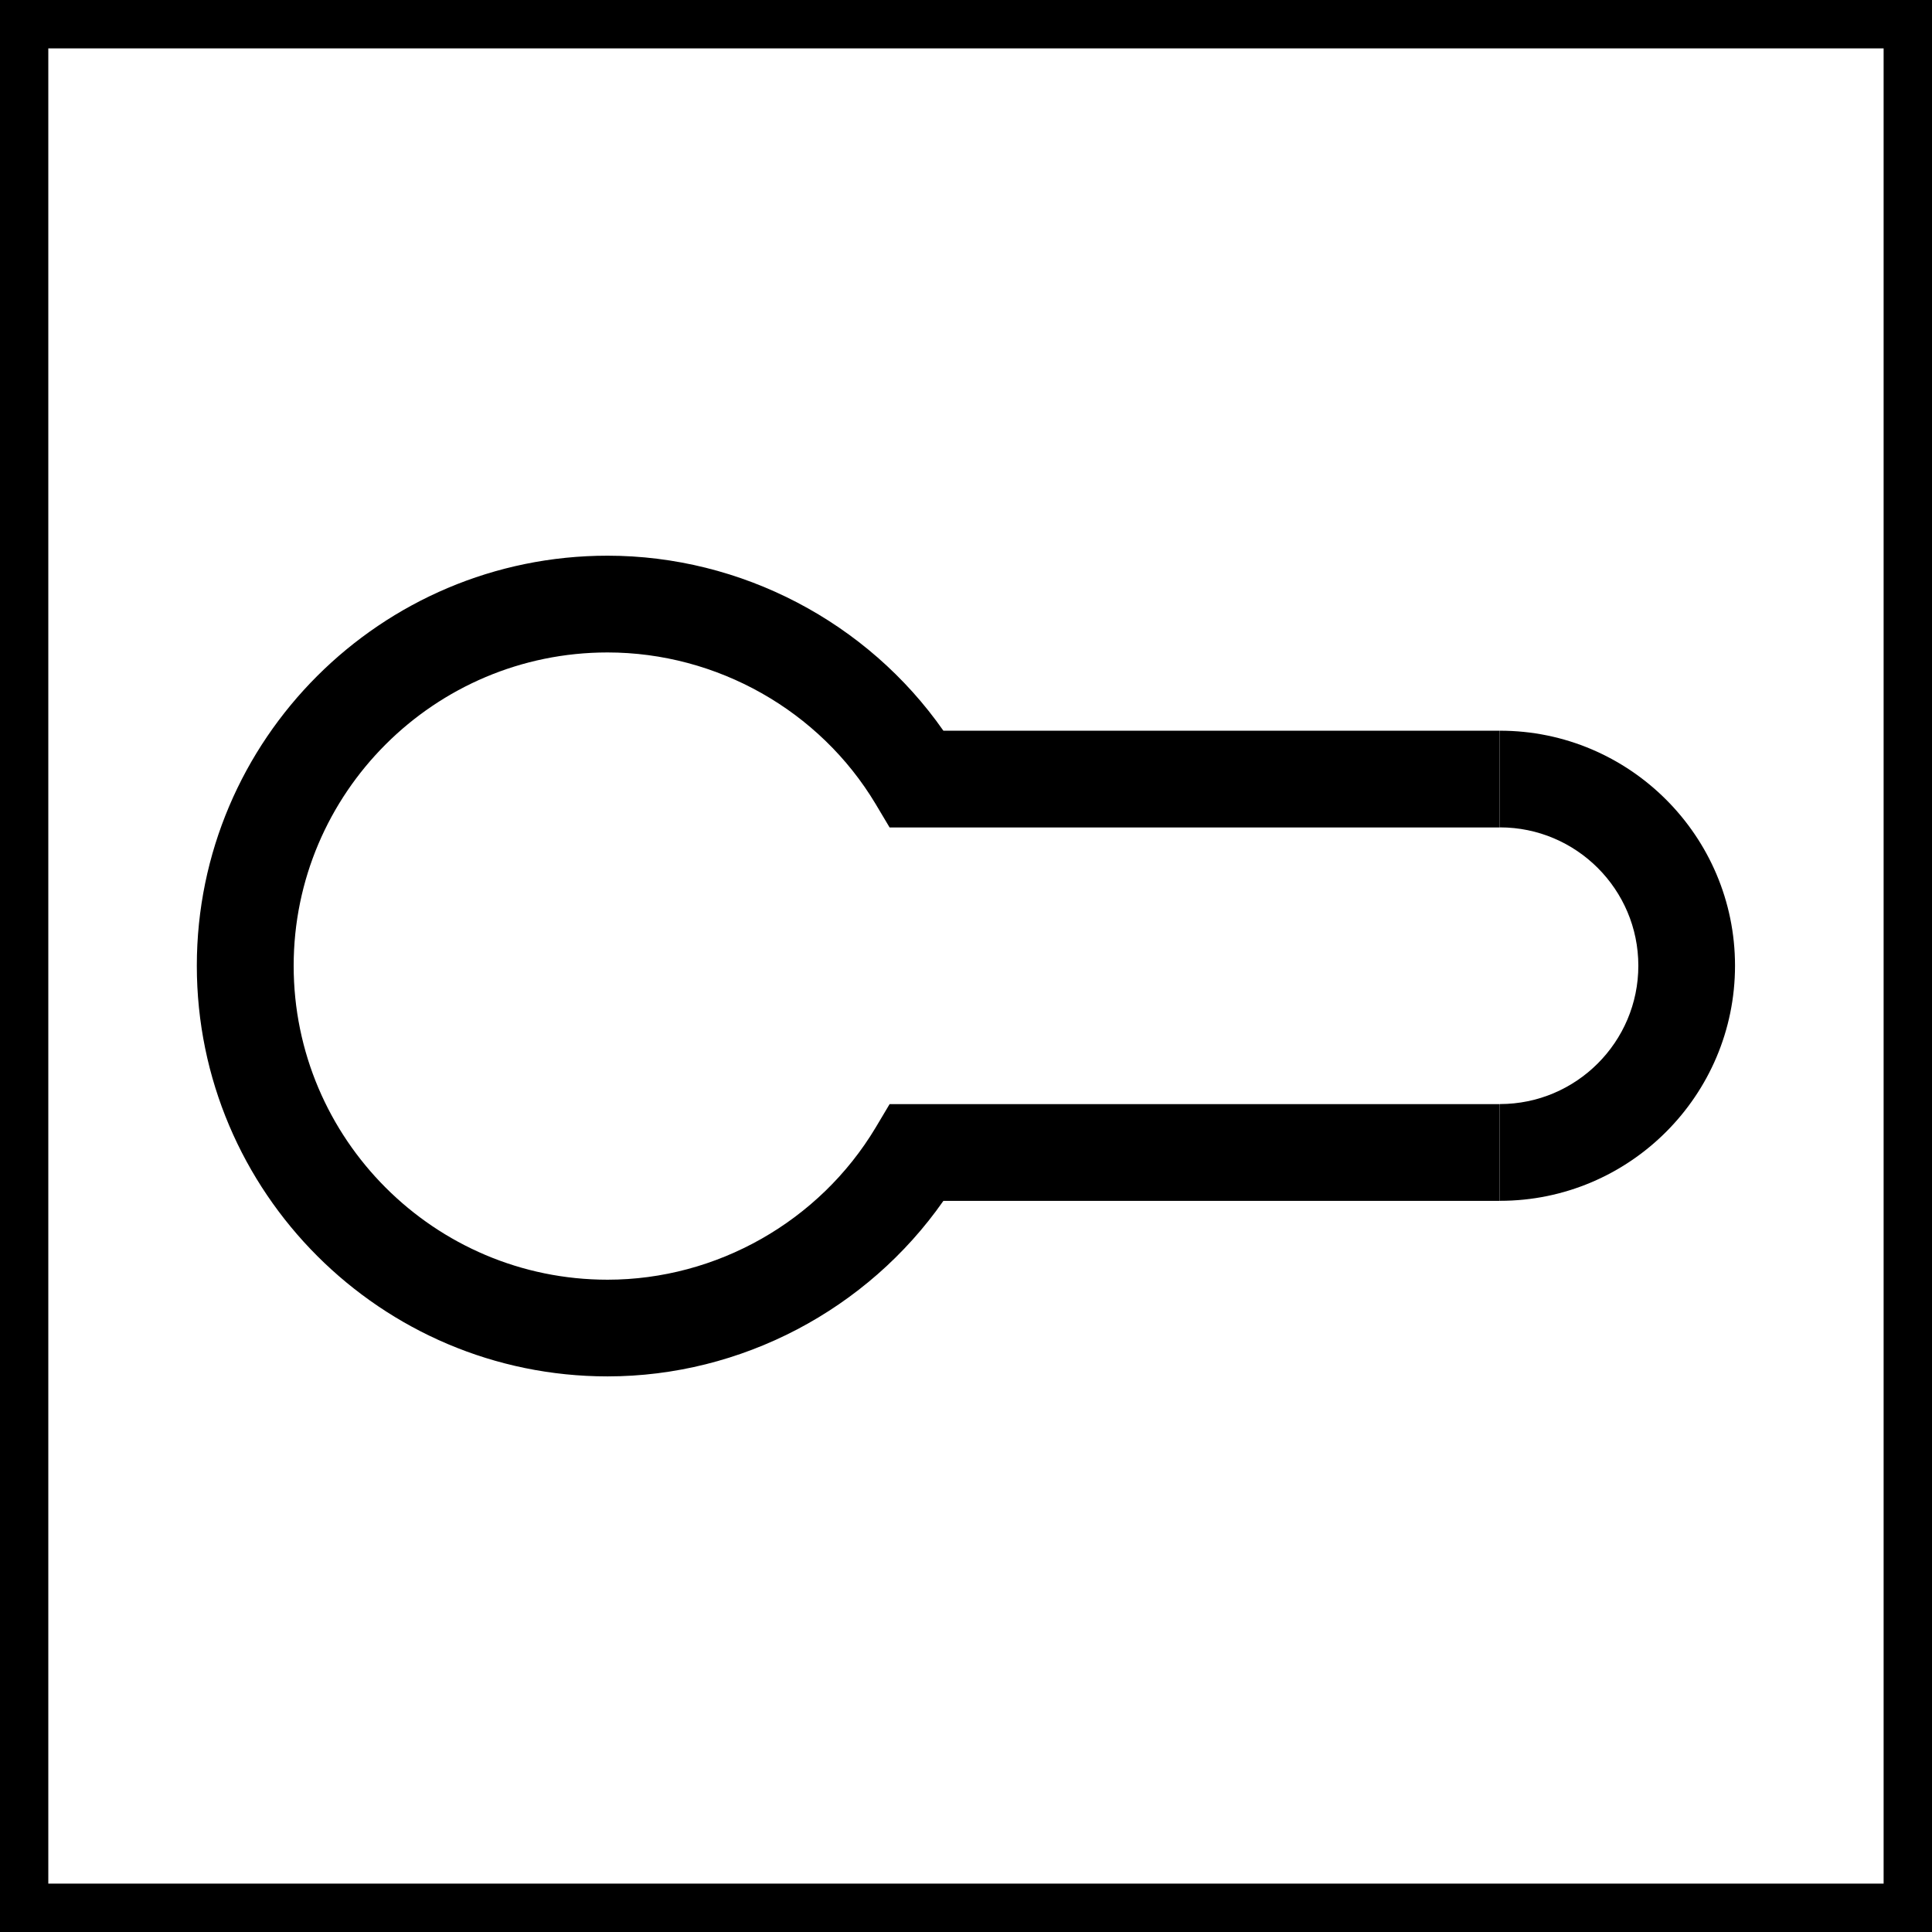 <?xml version="1.0" encoding="utf-8"?>
<!-- Generator: Adobe Illustrator 16.0.0, SVG Export Plug-In . SVG Version: 6.00 Build 0)  -->
<!DOCTYPE svg PUBLIC "-//W3C//DTD SVG 1.1//EN" "http://www.w3.org/Graphics/SVG/1.1/DTD/svg11.dtd">
<svg version="1.1" id="Слой_1" xmlns="http://www.w3.org/2000/svg" xmlns:xlink="http://www.w3.org/1999/xlink" x="0px" y="0px"
	 width="24px" height="24px" viewBox="0 0 24 24" enable-background="new 0 0 24 24" xml:space="preserve">
<g>
	<g>
		<path d="M24,24H0V0h24V24z M0.6,23.399h22.799V0.601H0.6V23.399z"/>
	</g>
	<g>
		<g>
			<path d="M7.547,17.098c-2.813,0-5.102-2.288-5.102-5.101c0-2.809,2.289-5.094,5.102-5.094c1.662,0,3.229,0.825,4.172,2.174h6.912
				v1.202h-7.58l-0.174-0.292c-0.695-1.161-1.972-1.882-3.33-1.882c-2.15,0-3.899,1.747-3.899,3.893c0,2.15,1.749,3.899,3.899,3.899
				c1.355,0,2.632-0.724,3.33-1.889l0.174-0.292h7.58v1.202h-6.912C10.774,16.27,9.207,17.098,7.547,17.098z"/>
		</g>
		<g>
			<path d="M18.633,14.917v-1.202c0.947,0,1.719-0.771,1.719-1.719c0-0.947-0.771-1.718-1.719-1.718V9.077
				c1.61,0,2.92,1.31,2.92,2.919C21.553,13.607,20.243,14.917,18.633,14.917z"/>
		</g>
	</g>
</g>
</svg>
